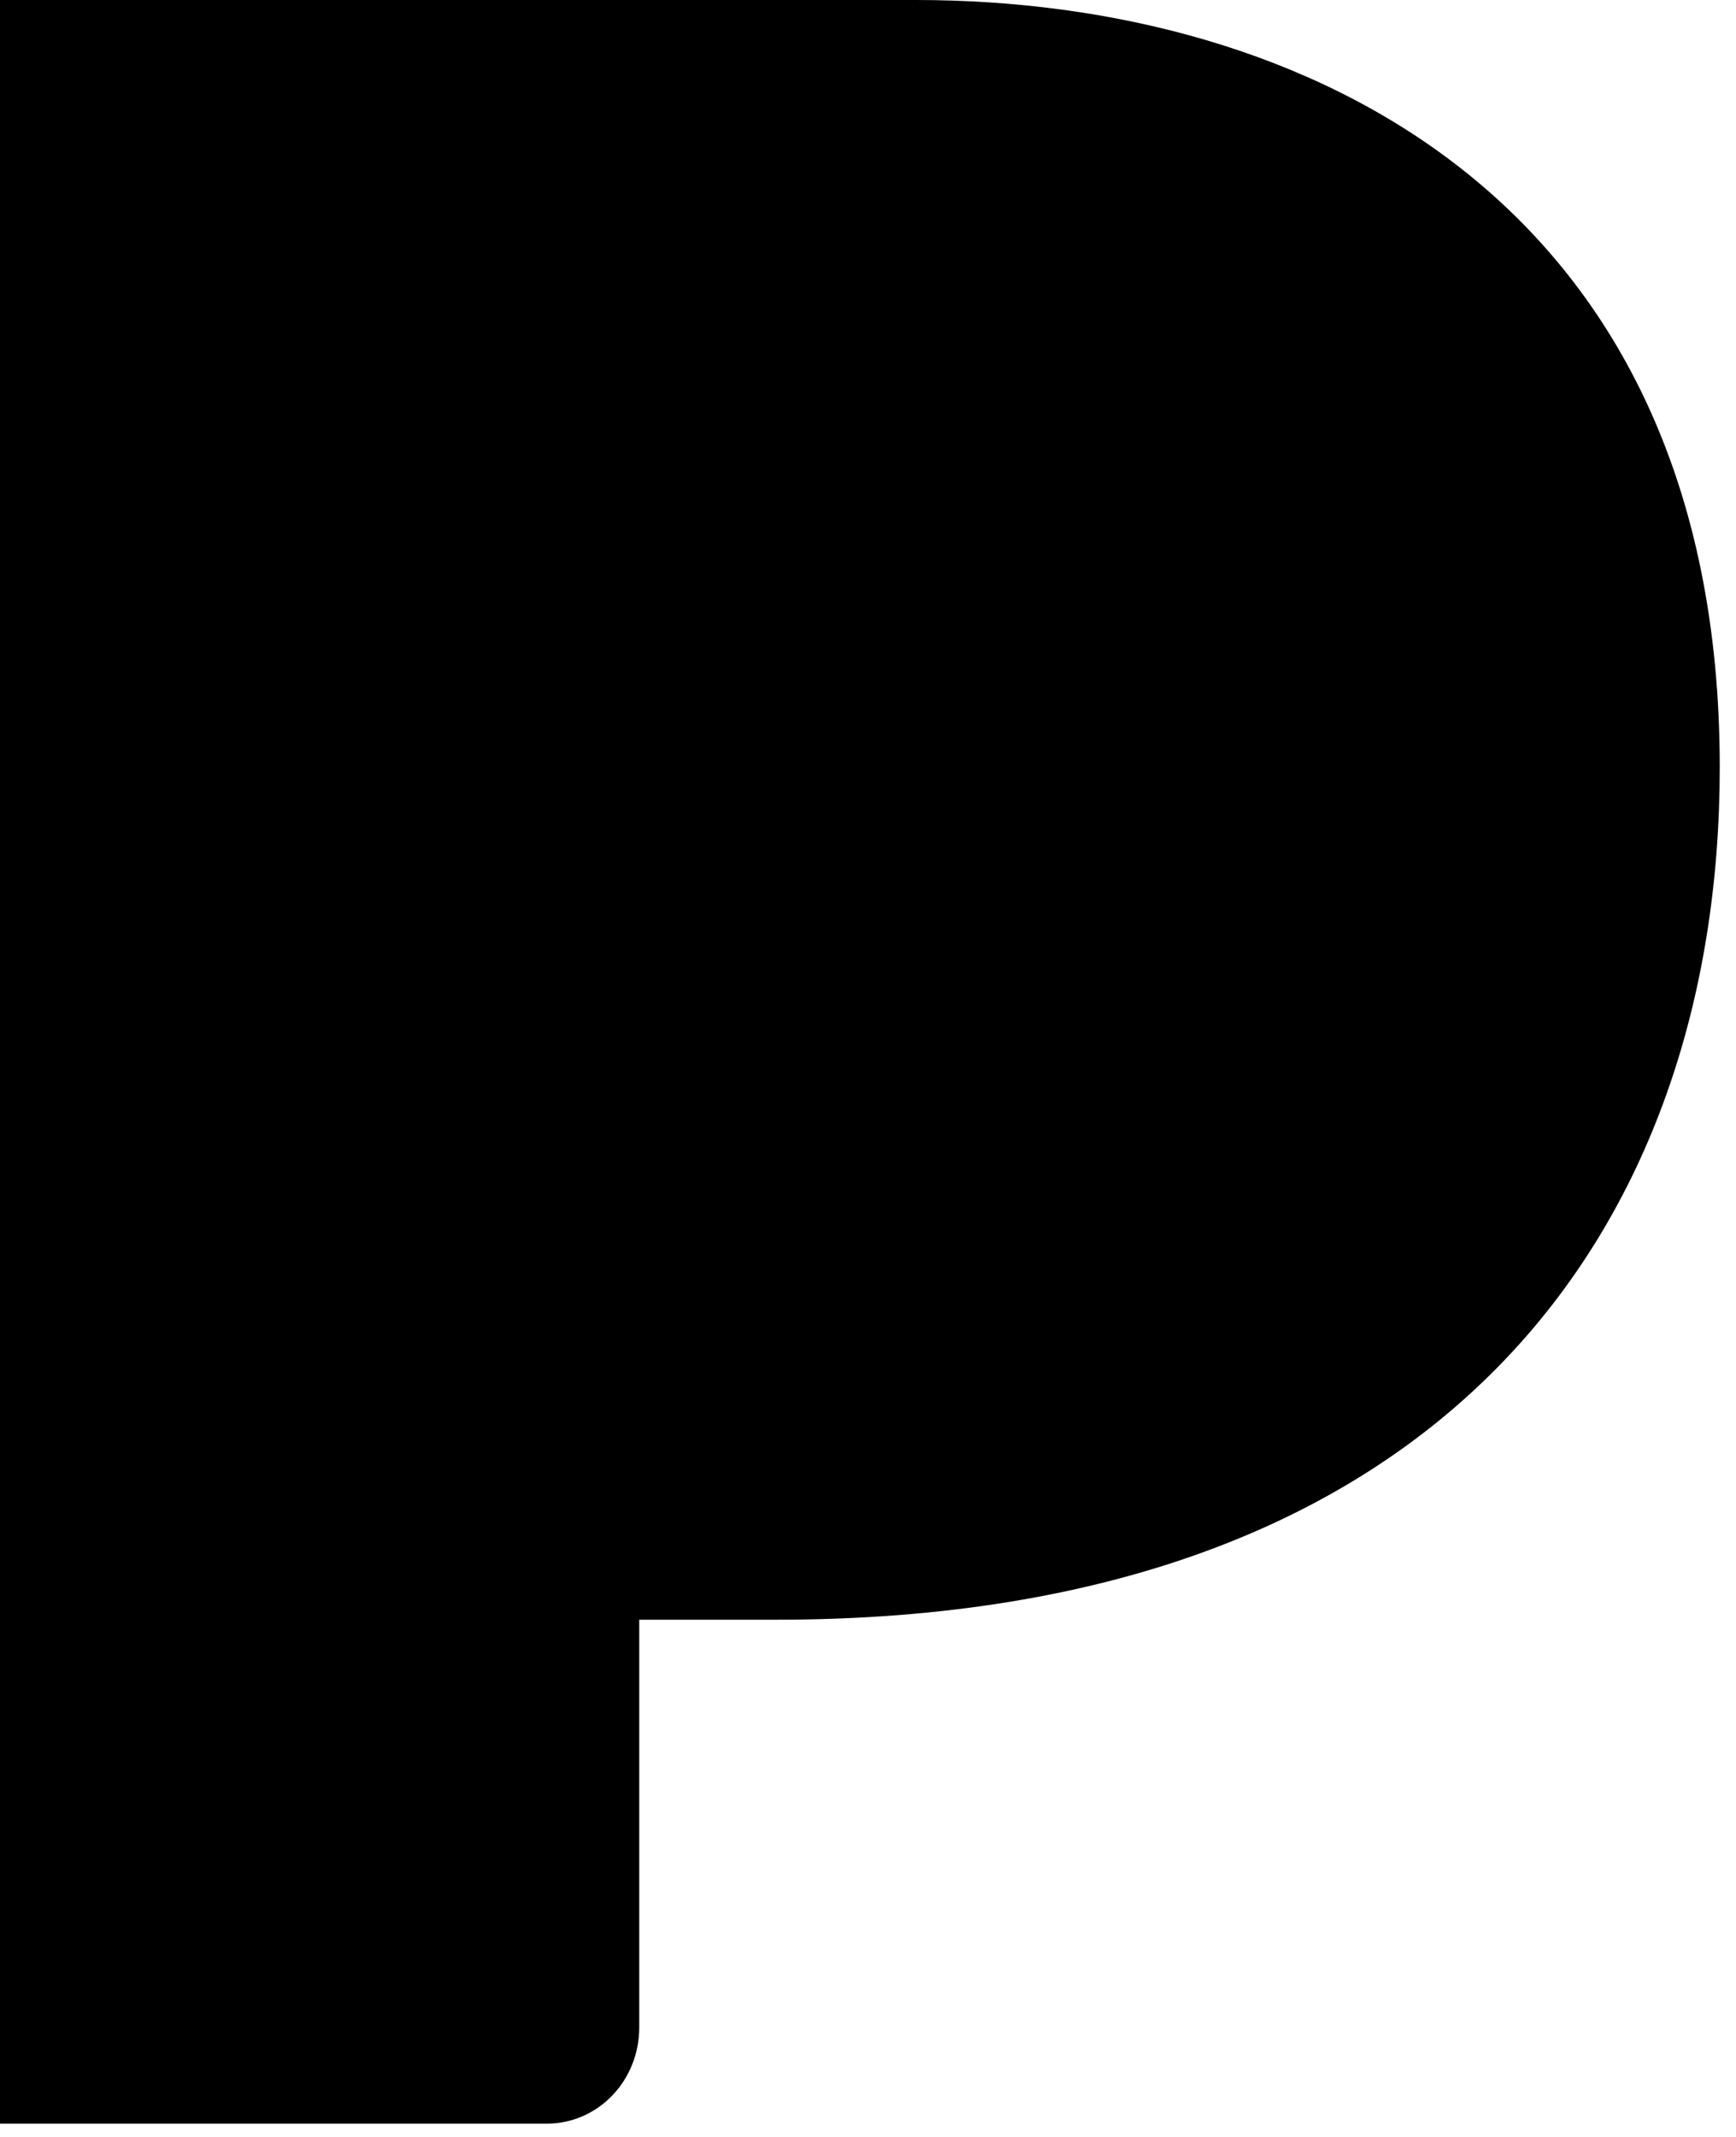 <?xml version="1.0" encoding="UTF-8"?><svg width="39" height="48" viewBox="0 0 39 48" fill="none" xmlns="http://www.w3.org/2000/svg">
<g id="&#240;&#159;&#166;&#134; icon &#34;pandora&#34;">
<path id="Vector" d="M0 0V47.701H12.29C12.839 47.701 13.366 47.474 13.755 47.069C14.143 46.665 14.361 46.116 14.361 45.544V36.382H17.439C32.482 36.382 38.635 27.553 38.635 17.23C38.633 4.486 29.332 0 20.579 0H0Z" fill="black"/>
</g>
</svg>
